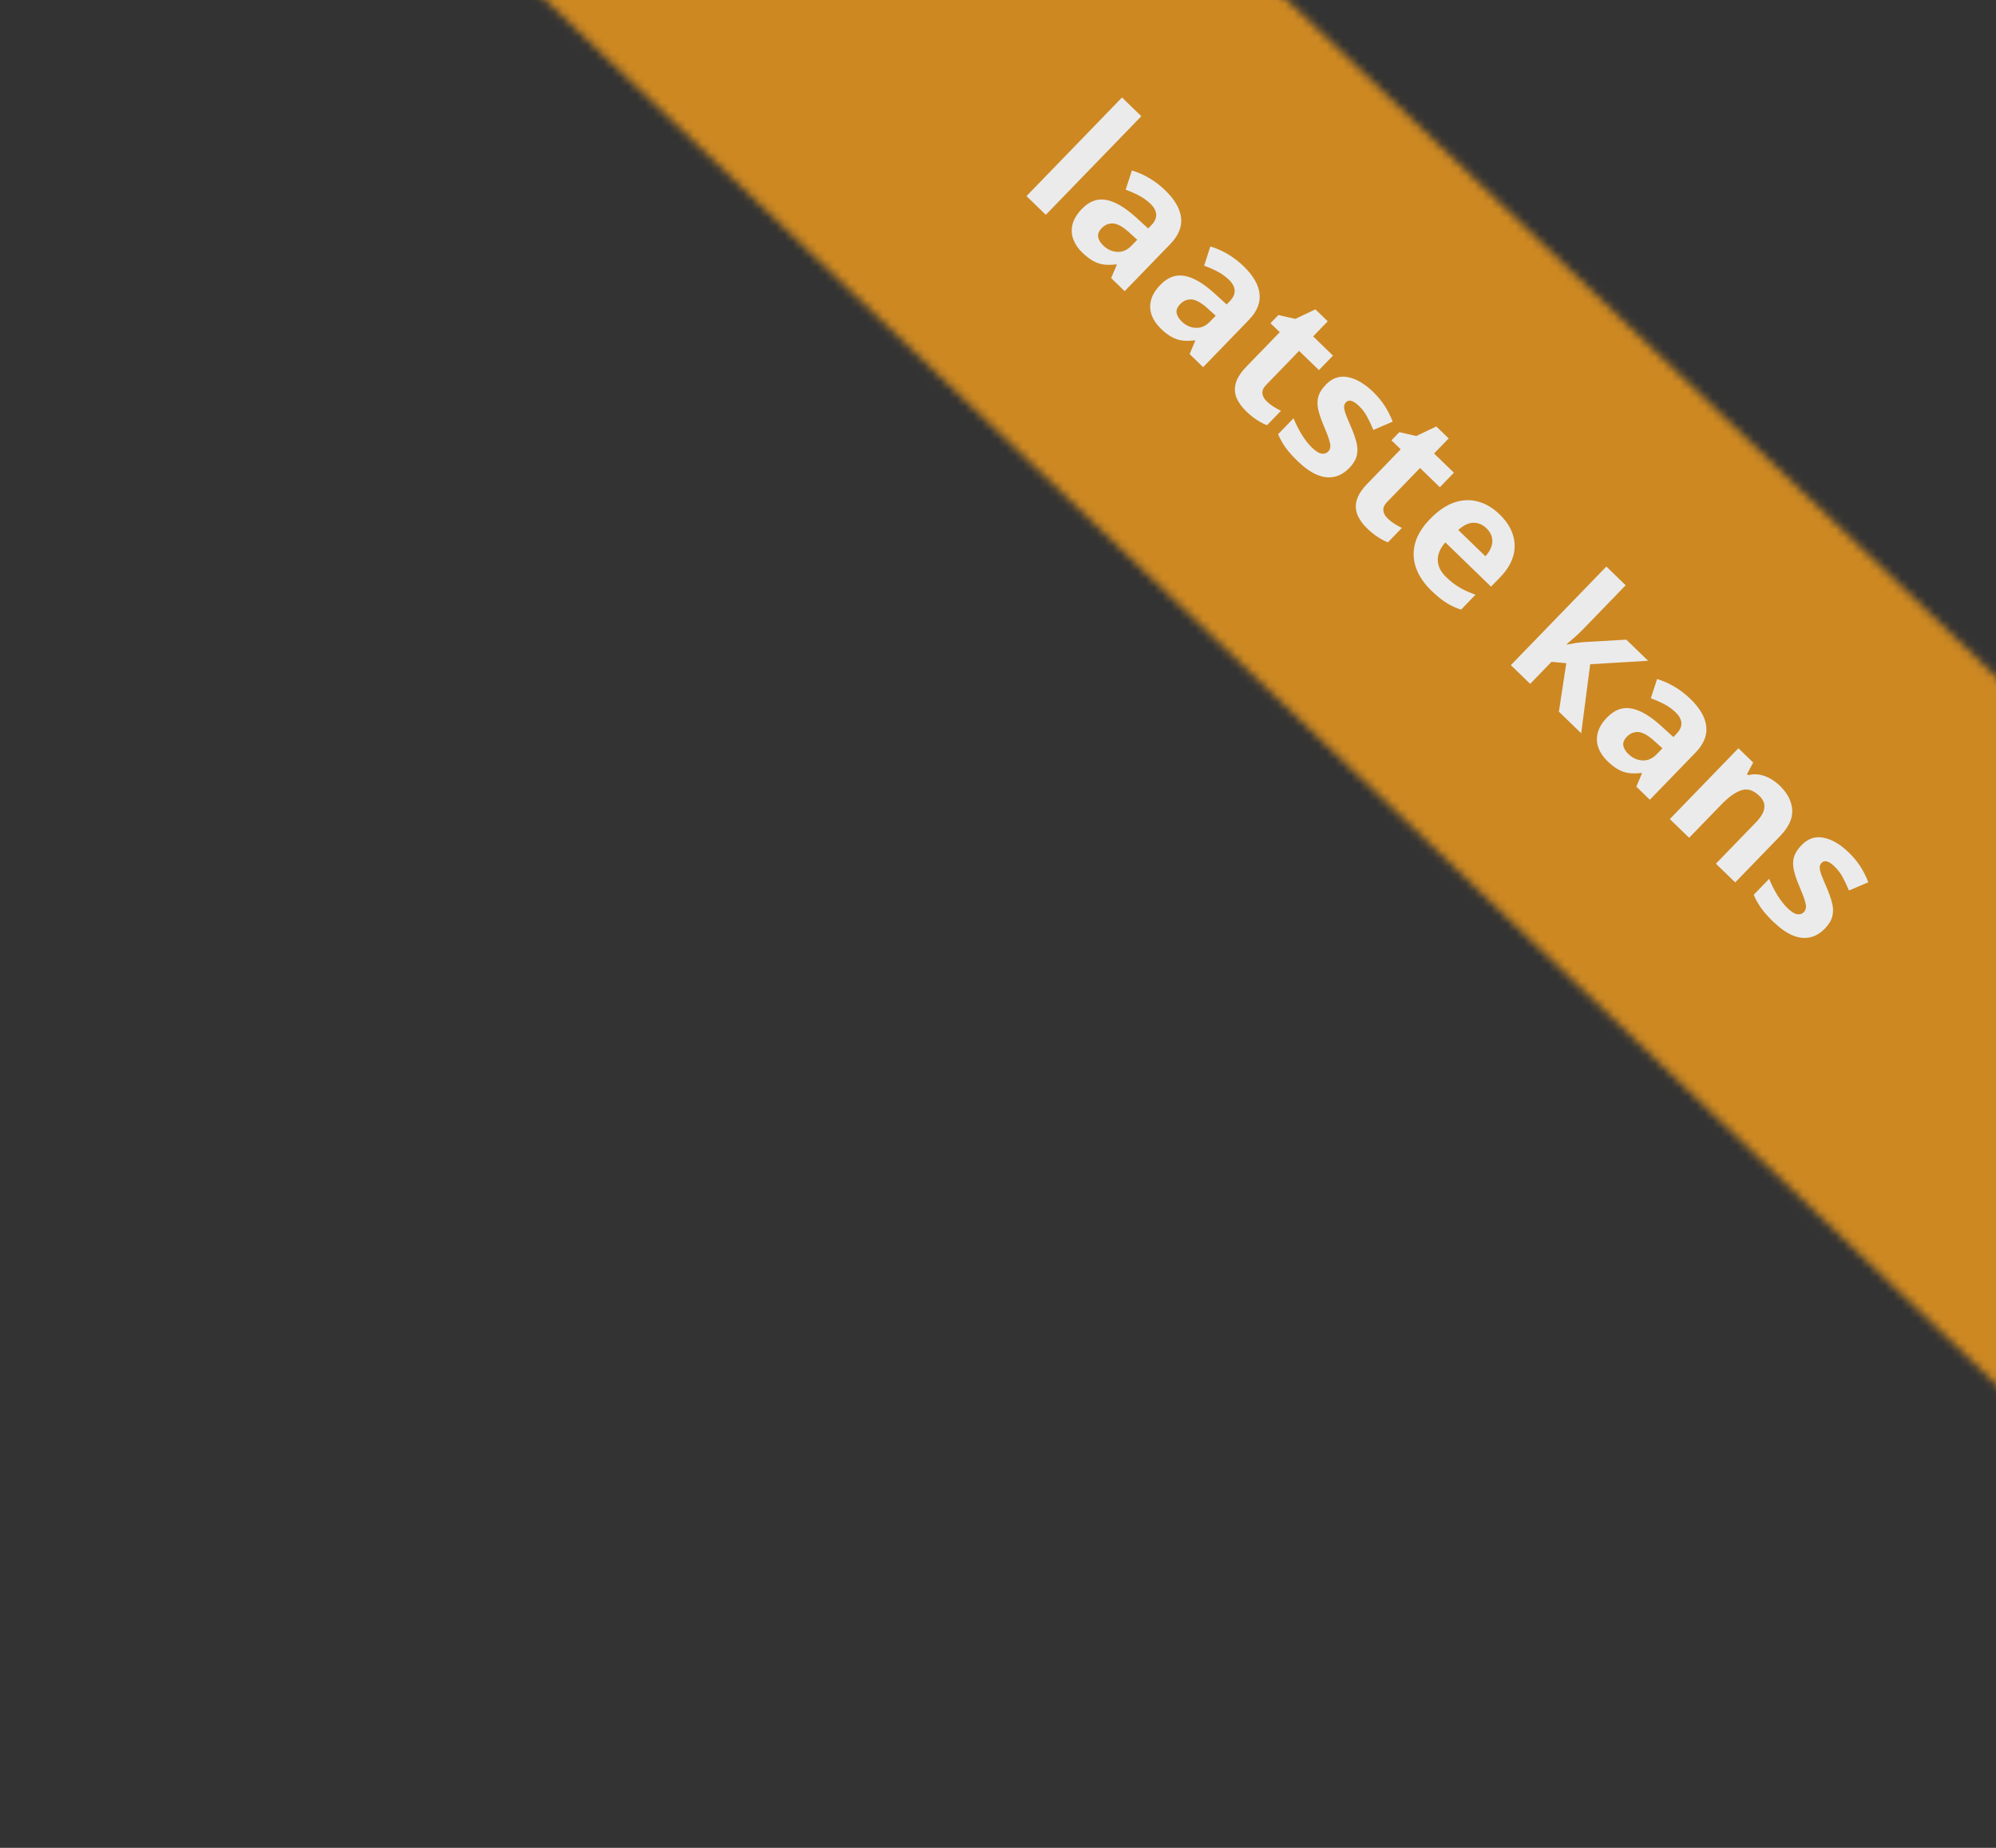 <svg width="243" height="225" viewBox="0 0 243 225" fill="none" xmlns="http://www.w3.org/2000/svg">
<rect x="0" y="0" width="243" height="225" fill="#333333" stroke="none"/>
<mask id="mask0_236_23" style="mask-type:alpha" maskUnits="userSpaceOnUse" x="39" y="-71" width="278" height="269">
<rect x="82.894" y="-70.447" width="322.265" height="62.331" transform="rotate(43.667 82.894 -70.447)" fill="#F2A93B" fill-opacity="0.9"/>
</mask>
<g mask="url(#mask0_236_23)">
<rect width="243" height="225" fill="#F09C1E" fill-opacity="0.9"/>
<path d="M127.321 26.157L124.967 23.877L136.596 11.871L138.95 14.15L127.321 26.157ZM141.859 23.174C143.017 24.295 143.66 25.407 143.789 26.509C143.918 27.611 143.484 28.676 142.488 29.705L136.92 35.454L135.276 33.862L135.957 32.248L135.895 32.188C135.349 32.258 134.853 32.266 134.407 32.212C133.96 32.158 133.525 32.016 133.101 31.785C132.677 31.553 132.226 31.206 131.747 30.743C131.238 30.25 130.875 29.708 130.658 29.119C130.446 28.535 130.418 27.93 130.575 27.305C130.738 26.674 131.12 26.048 131.723 25.425C132.61 24.51 133.584 24.147 134.646 24.338C135.712 24.523 136.911 25.216 138.242 26.415L139.783 27.819L140.15 27.441C140.588 26.988 140.791 26.542 140.759 26.102C140.726 25.661 140.499 25.237 140.077 24.828C139.661 24.425 139.195 24.088 138.679 23.818C138.163 23.547 137.617 23.308 137.042 23.099L137.802 20.755C138.494 20.957 139.19 21.262 139.89 21.671C140.596 22.085 141.252 22.586 141.859 23.174ZM138.453 29.192L137.513 28.341C136.731 27.624 136.07 27.248 135.527 27.211C134.99 27.179 134.522 27.369 134.123 27.78C133.774 28.14 133.631 28.5 133.692 28.858C133.759 29.212 133.962 29.553 134.301 29.881C134.805 30.37 135.374 30.632 136.008 30.667C136.647 30.708 137.232 30.453 137.766 29.902L138.453 29.192ZM151.412 32.426C152.569 33.547 153.213 34.659 153.342 35.761C153.471 36.863 153.037 37.928 152.04 38.957L146.473 44.706L144.829 43.114L145.51 41.5L145.448 41.441C144.902 41.51 144.406 41.518 143.959 41.464C143.513 41.411 143.078 41.268 142.654 41.037C142.23 40.806 141.778 40.458 141.3 39.995C140.791 39.502 140.427 38.961 140.21 38.371C139.998 37.787 139.971 37.183 140.128 36.557C140.29 35.927 140.673 35.3 141.276 34.678C142.163 33.762 143.137 33.4 144.198 33.59C145.265 33.776 146.463 34.468 147.794 35.667L149.336 37.071L149.702 36.693C150.141 36.24 150.344 35.794 150.312 35.354C150.279 34.914 150.052 34.489 149.63 34.081C149.214 33.677 148.747 33.34 148.231 33.07C147.716 32.8 147.17 32.56 146.594 32.352L147.354 30.007C148.046 30.209 148.743 30.514 149.443 30.923C150.149 31.338 150.805 31.839 151.412 32.426ZM148.006 38.444L147.065 37.593C146.284 36.877 145.622 36.5 145.08 36.463C144.542 36.431 144.075 36.621 143.676 37.032C143.327 37.392 143.183 37.752 143.245 38.11C143.311 38.464 143.514 38.805 143.854 39.134C144.358 39.622 144.927 39.884 145.56 39.919C146.199 39.96 146.785 39.705 147.318 39.154L148.006 38.444ZM154.204 48.859C154.461 49.108 154.736 49.325 155.027 49.507C155.324 49.695 155.631 49.867 155.947 50.024L154.251 51.776C153.889 51.645 153.486 51.434 153.04 51.142C152.595 50.86 152.152 50.505 151.709 50.077C151.195 49.579 150.811 49.048 150.559 48.485C150.317 47.921 150.277 47.319 150.439 46.678C150.611 46.038 151.056 45.347 151.774 44.606L155.802 40.447L154.675 39.356L155.639 38.36L157.698 38.829L160.141 37.666L161.645 39.123L159.867 40.959L162.282 43.299L160.571 45.066L158.155 42.726L154.127 46.886C153.808 47.215 153.662 47.551 153.687 47.895C153.723 48.239 153.896 48.56 154.204 48.859ZM164.271 56.979C163.703 57.566 163.083 57.927 162.412 58.065C161.75 58.202 161.045 58.112 160.295 57.795C159.551 57.472 158.772 56.918 157.959 56.13C157.357 55.547 156.878 55.008 156.52 54.512C156.168 54.022 155.861 53.475 155.598 52.871L157.481 50.927C157.745 51.591 158.077 52.252 158.478 52.909C158.888 53.566 159.297 54.091 159.703 54.484C160.161 54.928 160.552 55.177 160.877 55.233C161.213 55.288 161.487 55.205 161.701 54.984C161.841 54.84 161.924 54.672 161.952 54.479C161.989 54.286 161.946 53.99 161.824 53.592C161.706 53.189 161.481 52.597 161.149 51.818C160.829 51.068 160.605 50.408 160.48 49.838C160.359 49.273 160.366 48.751 160.5 48.273C160.645 47.794 160.953 47.311 161.427 46.822C162.199 46.025 163.088 45.724 164.094 45.921C165.11 46.117 166.138 46.719 167.177 47.725C167.712 48.243 168.169 48.791 168.548 49.367C168.932 49.948 169.266 50.606 169.552 51.341L167.197 52.351C166.95 51.753 166.693 51.21 166.427 50.723C166.166 50.241 165.84 49.81 165.449 49.432C165.104 49.098 164.8 48.893 164.535 48.816C164.271 48.739 164.046 48.796 163.862 48.986C163.727 49.125 163.651 49.291 163.634 49.484C163.622 49.681 163.68 49.972 163.808 50.355C163.946 50.737 164.167 51.276 164.472 51.97C164.766 52.644 164.986 53.266 165.132 53.835C165.283 54.4 165.299 54.939 165.181 55.453C165.067 55.961 164.764 56.47 164.271 56.979ZM168.927 63.119C169.184 63.368 169.459 63.584 169.75 63.767C170.047 63.954 170.354 64.127 170.67 64.284L168.974 66.035C168.612 65.904 168.208 65.693 167.763 65.401C167.318 65.12 166.874 64.765 166.432 64.336C165.917 63.838 165.534 63.307 165.282 62.744C165.04 62.181 165 61.579 165.162 60.938C165.334 60.297 165.779 59.606 166.496 58.865L170.525 54.706L169.398 53.615L170.362 52.62L172.421 53.088L174.863 51.925L176.368 53.382L174.589 55.219L177.005 57.558L175.293 59.325L172.878 56.986L168.85 61.145C168.531 61.474 168.384 61.811 168.41 62.155C168.446 62.499 168.618 62.82 168.927 63.119ZM182.563 62.627C183.36 63.4 183.898 64.219 184.175 65.086C184.457 65.947 184.474 66.821 184.224 67.706C183.975 68.591 183.444 69.453 182.632 70.292L181.526 71.434L175.963 66.045C175.346 66.734 175.038 67.448 175.04 68.187C175.052 68.926 175.389 69.617 176.053 70.26C176.603 70.793 177.162 71.225 177.73 71.555C178.297 71.885 178.932 72.171 179.635 72.413L177.871 74.234C177.24 74.032 176.643 73.753 176.08 73.397C175.523 73.046 174.912 72.55 174.248 71.907C173.384 71.07 172.772 70.168 172.412 69.201C172.058 68.24 172.006 67.248 172.258 66.226C172.516 65.209 173.125 64.204 174.087 63.211C175.063 62.203 176.045 61.529 177.032 61.189C178.03 60.849 178.996 60.808 179.932 61.067C180.873 61.32 181.75 61.84 182.563 62.627ZM180.957 64.317C180.499 63.873 179.976 63.651 179.389 63.651C178.806 63.655 178.188 63.948 177.534 64.531L180.836 67.73C181.17 67.375 181.407 67.001 181.548 66.609C181.694 66.222 181.723 65.832 181.636 65.438C181.553 65.049 181.327 64.676 180.957 64.317ZM197.917 71.263L192.716 76.633C192.402 76.957 192.075 77.269 191.736 77.568C191.396 77.867 191.054 78.164 190.709 78.458L190.74 78.488C191.119 78.416 191.497 78.349 191.876 78.288C192.26 78.231 192.647 78.192 193.037 78.17L197.993 77.886L200.647 80.457L193.597 80.881L192.5 89.285L189.784 86.655L190.685 80.753L188.889 80.584L186.289 83.269L183.935 80.99L195.564 68.983L197.917 71.263ZM205.796 85.1C206.954 86.221 207.597 87.332 207.726 88.434C207.855 89.536 207.421 90.602 206.425 91.631L200.857 97.379L199.213 95.787L199.894 94.174L199.832 94.114C199.287 94.183 198.79 94.191 198.344 94.138C197.897 94.084 197.462 93.942 197.038 93.71C196.614 93.479 196.163 93.132 195.684 92.668C195.175 92.175 194.812 91.634 194.595 91.045C194.383 90.461 194.355 89.856 194.513 89.231C194.675 88.6 195.057 87.973 195.66 87.351C196.547 86.435 197.521 86.073 198.583 86.263C199.649 86.449 200.848 87.141 202.179 88.341L203.721 89.744L204.087 89.366C204.525 88.913 204.728 88.467 204.696 88.027C204.664 87.587 204.436 87.163 204.015 86.754C203.598 86.35 203.132 86.014 202.616 85.743C202.1 85.473 201.554 85.234 200.979 85.025L201.739 82.68C202.431 82.882 203.127 83.188 203.827 83.597C204.533 84.011 205.189 84.512 205.796 85.1ZM202.39 91.118L201.45 90.267C200.669 89.55 200.007 89.173 199.464 89.136C198.927 89.104 198.459 89.294 198.06 89.706C197.712 90.066 197.568 90.425 197.629 90.784C197.696 91.137 197.899 91.478 198.238 91.807C198.742 92.295 199.311 92.557 199.945 92.593C200.584 92.633 201.17 92.378 201.703 91.828L202.39 91.118ZM216.7 95.69C217.621 96.582 218.117 97.552 218.19 98.599C218.267 99.641 217.77 100.715 216.699 101.821L211.251 107.446L208.897 105.167L213.778 100.128C214.376 99.511 214.713 98.936 214.791 98.403C214.874 97.874 214.676 97.379 214.197 96.915C213.477 96.218 212.749 95.986 212.013 96.221C211.278 96.456 210.464 97.033 209.572 97.954L205.641 102.013L203.288 99.734L211.643 91.107L213.441 92.848L212.689 94.258L212.82 94.385C213.294 94.266 213.757 94.246 214.209 94.325C214.666 94.409 215.104 94.569 215.523 94.805C215.948 95.046 216.34 95.342 216.7 95.69ZM222.174 113.06C221.606 113.647 220.986 114.009 220.315 114.146C219.653 114.283 218.948 114.193 218.198 113.876C217.454 113.554 216.675 112.999 215.862 112.212C215.26 111.629 214.781 111.089 214.423 110.594C214.071 110.103 213.764 109.556 213.501 108.952L215.384 107.008C215.648 107.672 215.98 108.333 216.381 108.99C216.791 109.647 217.2 110.172 217.606 110.566C218.064 111.009 218.455 111.259 218.78 111.314C219.116 111.37 219.39 111.287 219.604 111.065C219.744 110.921 219.827 110.753 219.855 110.56C219.892 110.367 219.849 110.071 219.727 109.673C219.609 109.27 219.384 108.679 219.052 107.899C218.732 107.149 218.508 106.489 218.383 105.919C218.262 105.354 218.269 104.832 218.403 104.354C218.548 103.876 218.856 103.392 219.33 102.903C220.102 102.106 220.991 101.806 221.997 102.002C223.013 102.199 224.041 102.8 225.08 103.807C225.615 104.325 226.072 104.872 226.451 105.448C226.835 106.03 227.169 106.688 227.455 107.423L225.101 108.433C224.853 107.834 224.596 107.291 224.33 106.804C224.069 106.322 223.743 105.892 223.352 105.513C223.007 105.179 222.703 104.974 222.438 104.897C222.174 104.82 221.949 104.877 221.765 105.067C221.63 105.206 221.555 105.372 221.537 105.565C221.525 105.763 221.583 106.053 221.711 106.436C221.849 106.818 222.07 107.357 222.375 108.051C222.669 108.725 222.889 109.347 223.035 109.917C223.186 110.482 223.202 111.021 223.084 111.534C222.97 112.042 222.667 112.551 222.174 113.06Z" fill="white"/>
</g>
</svg>

